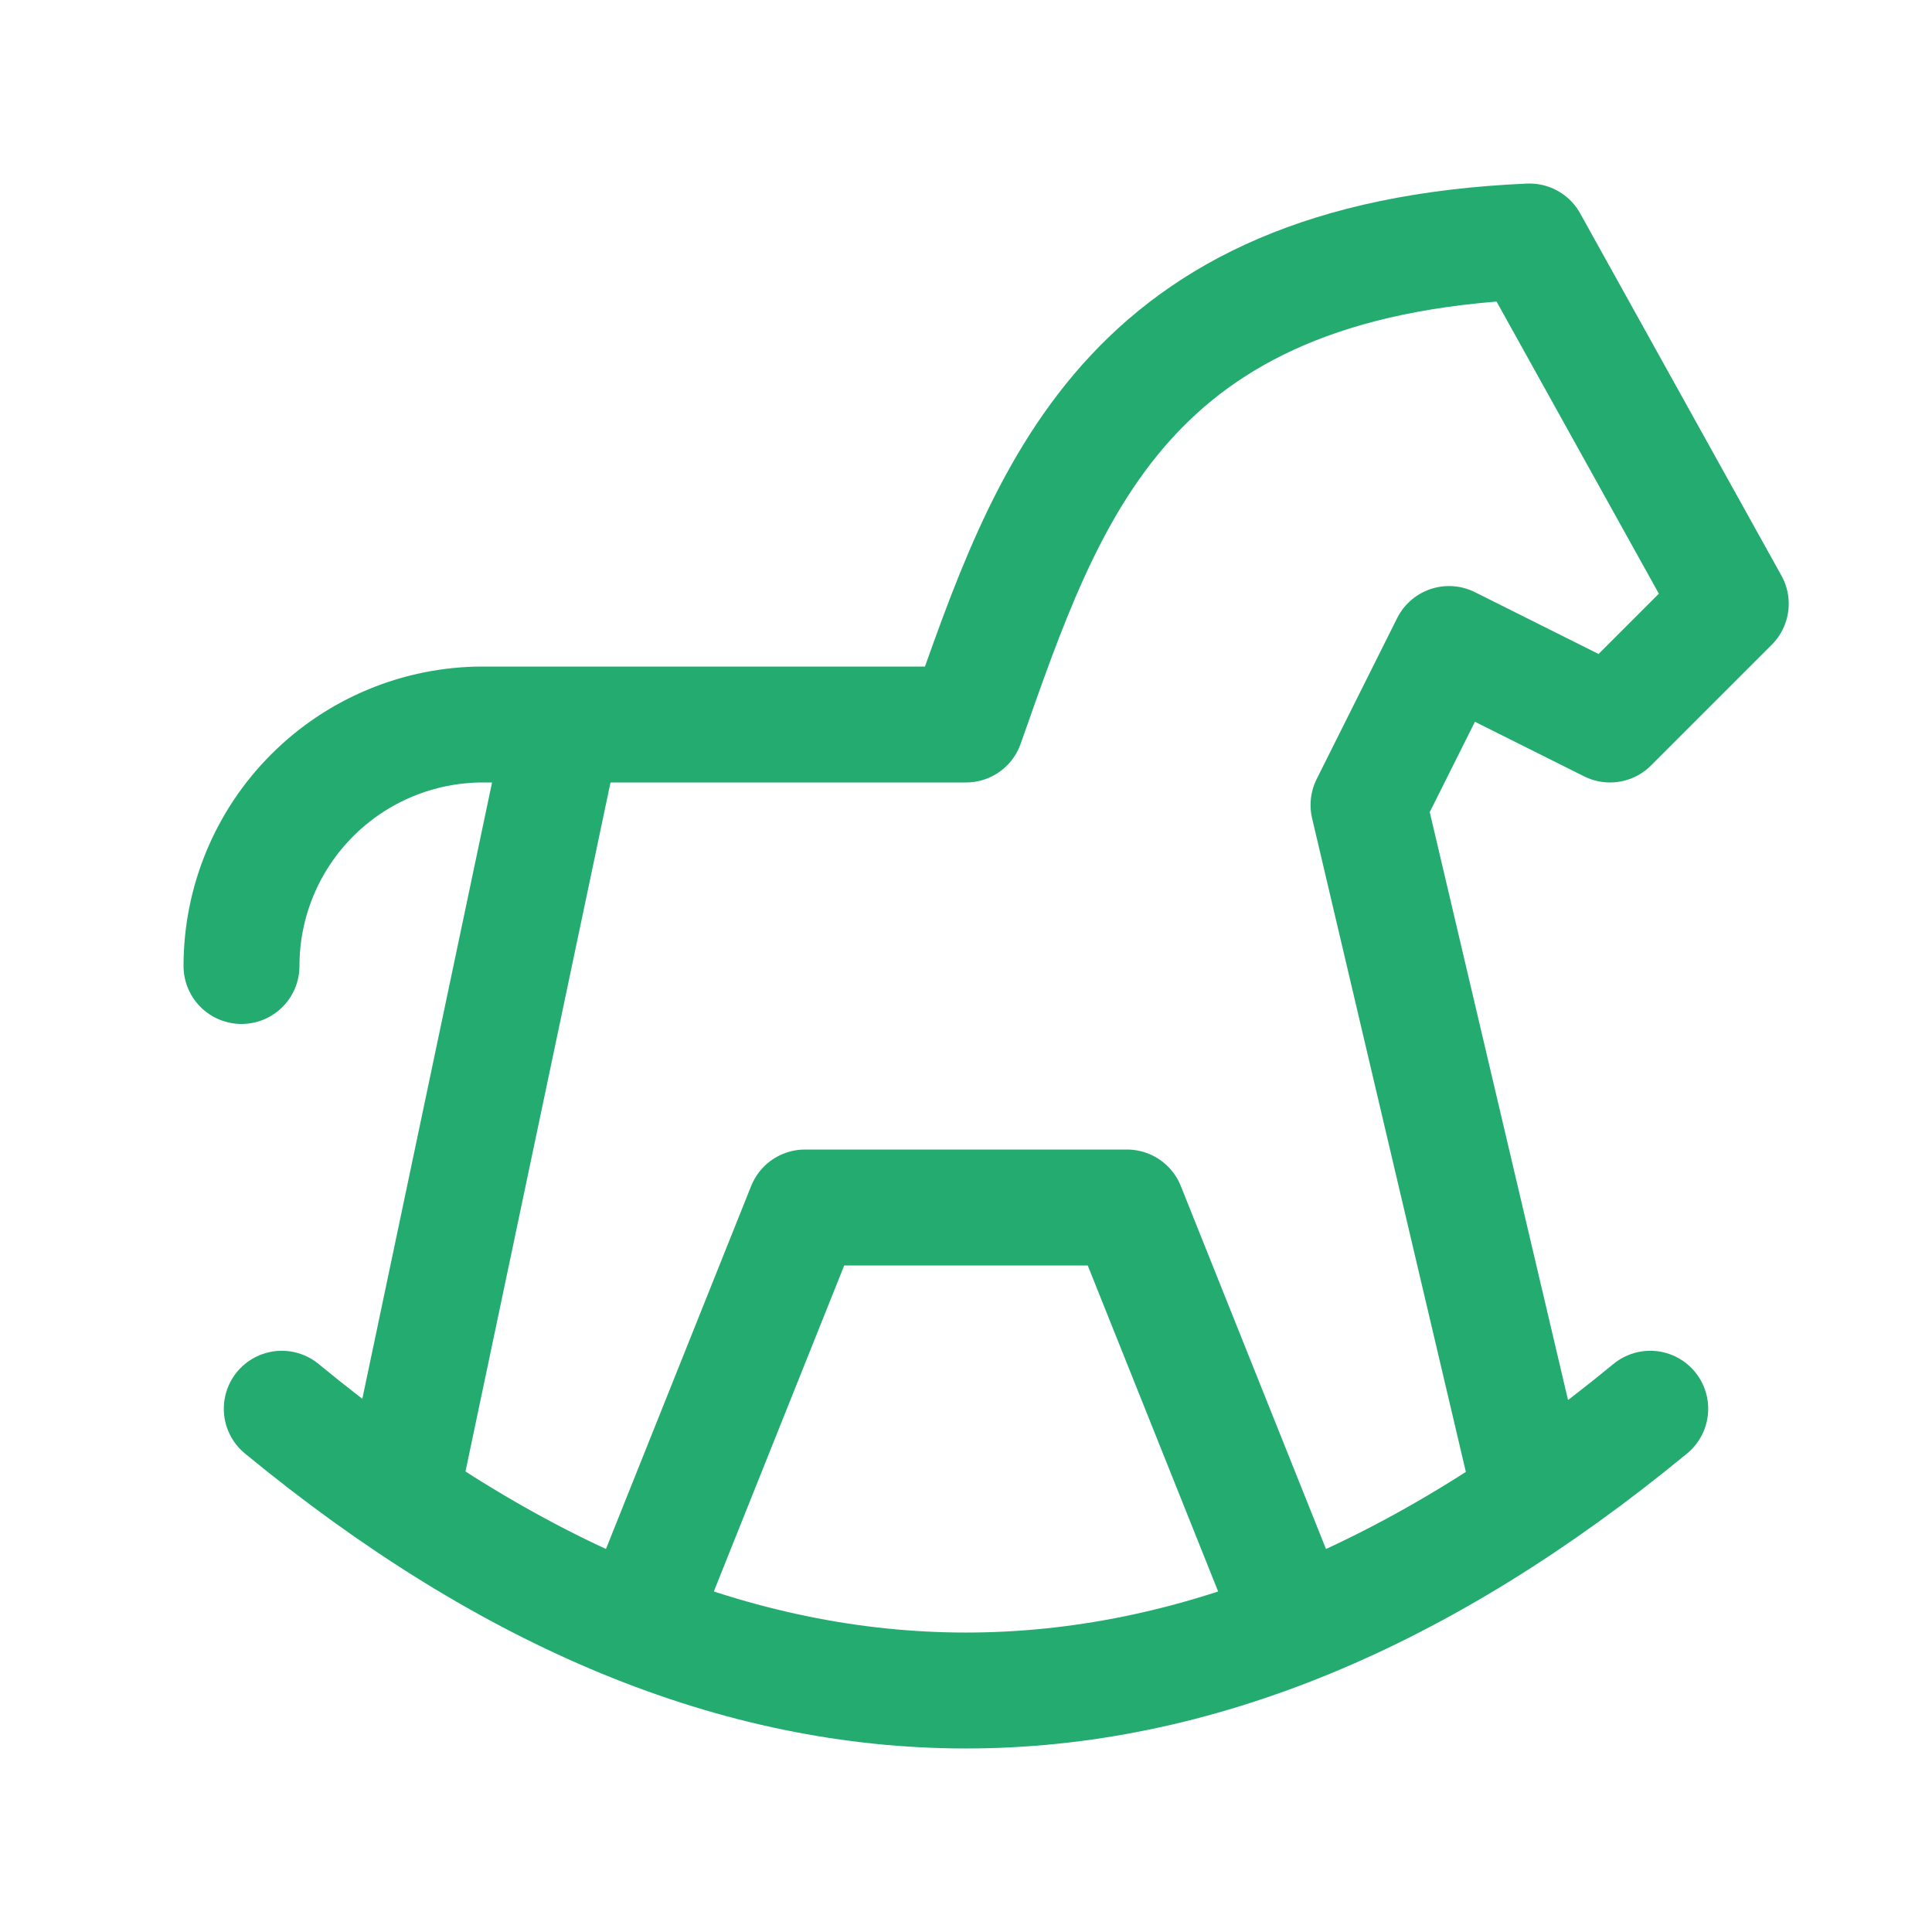 <svg width="50" height="50" viewBox="0 0 50 50" fill="none" xmlns="http://www.w3.org/2000/svg">
<path d="M7.292 36.458C19.097 46.181 30.903 46.181 42.708 36.458" stroke="#24AB70" stroke-width="3" stroke-linecap="round" stroke-linejoin="round"/>
<path d="M39.583 38.542L35.417 20.833L37.5 16.667L41.667 18.75L44.792 15.625L39.583 6.25C29.058 6.704 27.104 12.777 25 18.75H12.5C10.842 18.75 9.253 19.409 8.081 20.581C6.908 21.753 6.25 23.342 6.25 25M10.417 38.542L14.583 18.75" stroke="#24AB70" stroke-width="3" stroke-linecap="round" stroke-linejoin="round"/>
<path d="M16.666 41.667L20.833 31.25H29.166L33.333 41.667" stroke="#24AB70" stroke-width="3" stroke-linecap="round" stroke-linejoin="round"/>
</svg>
